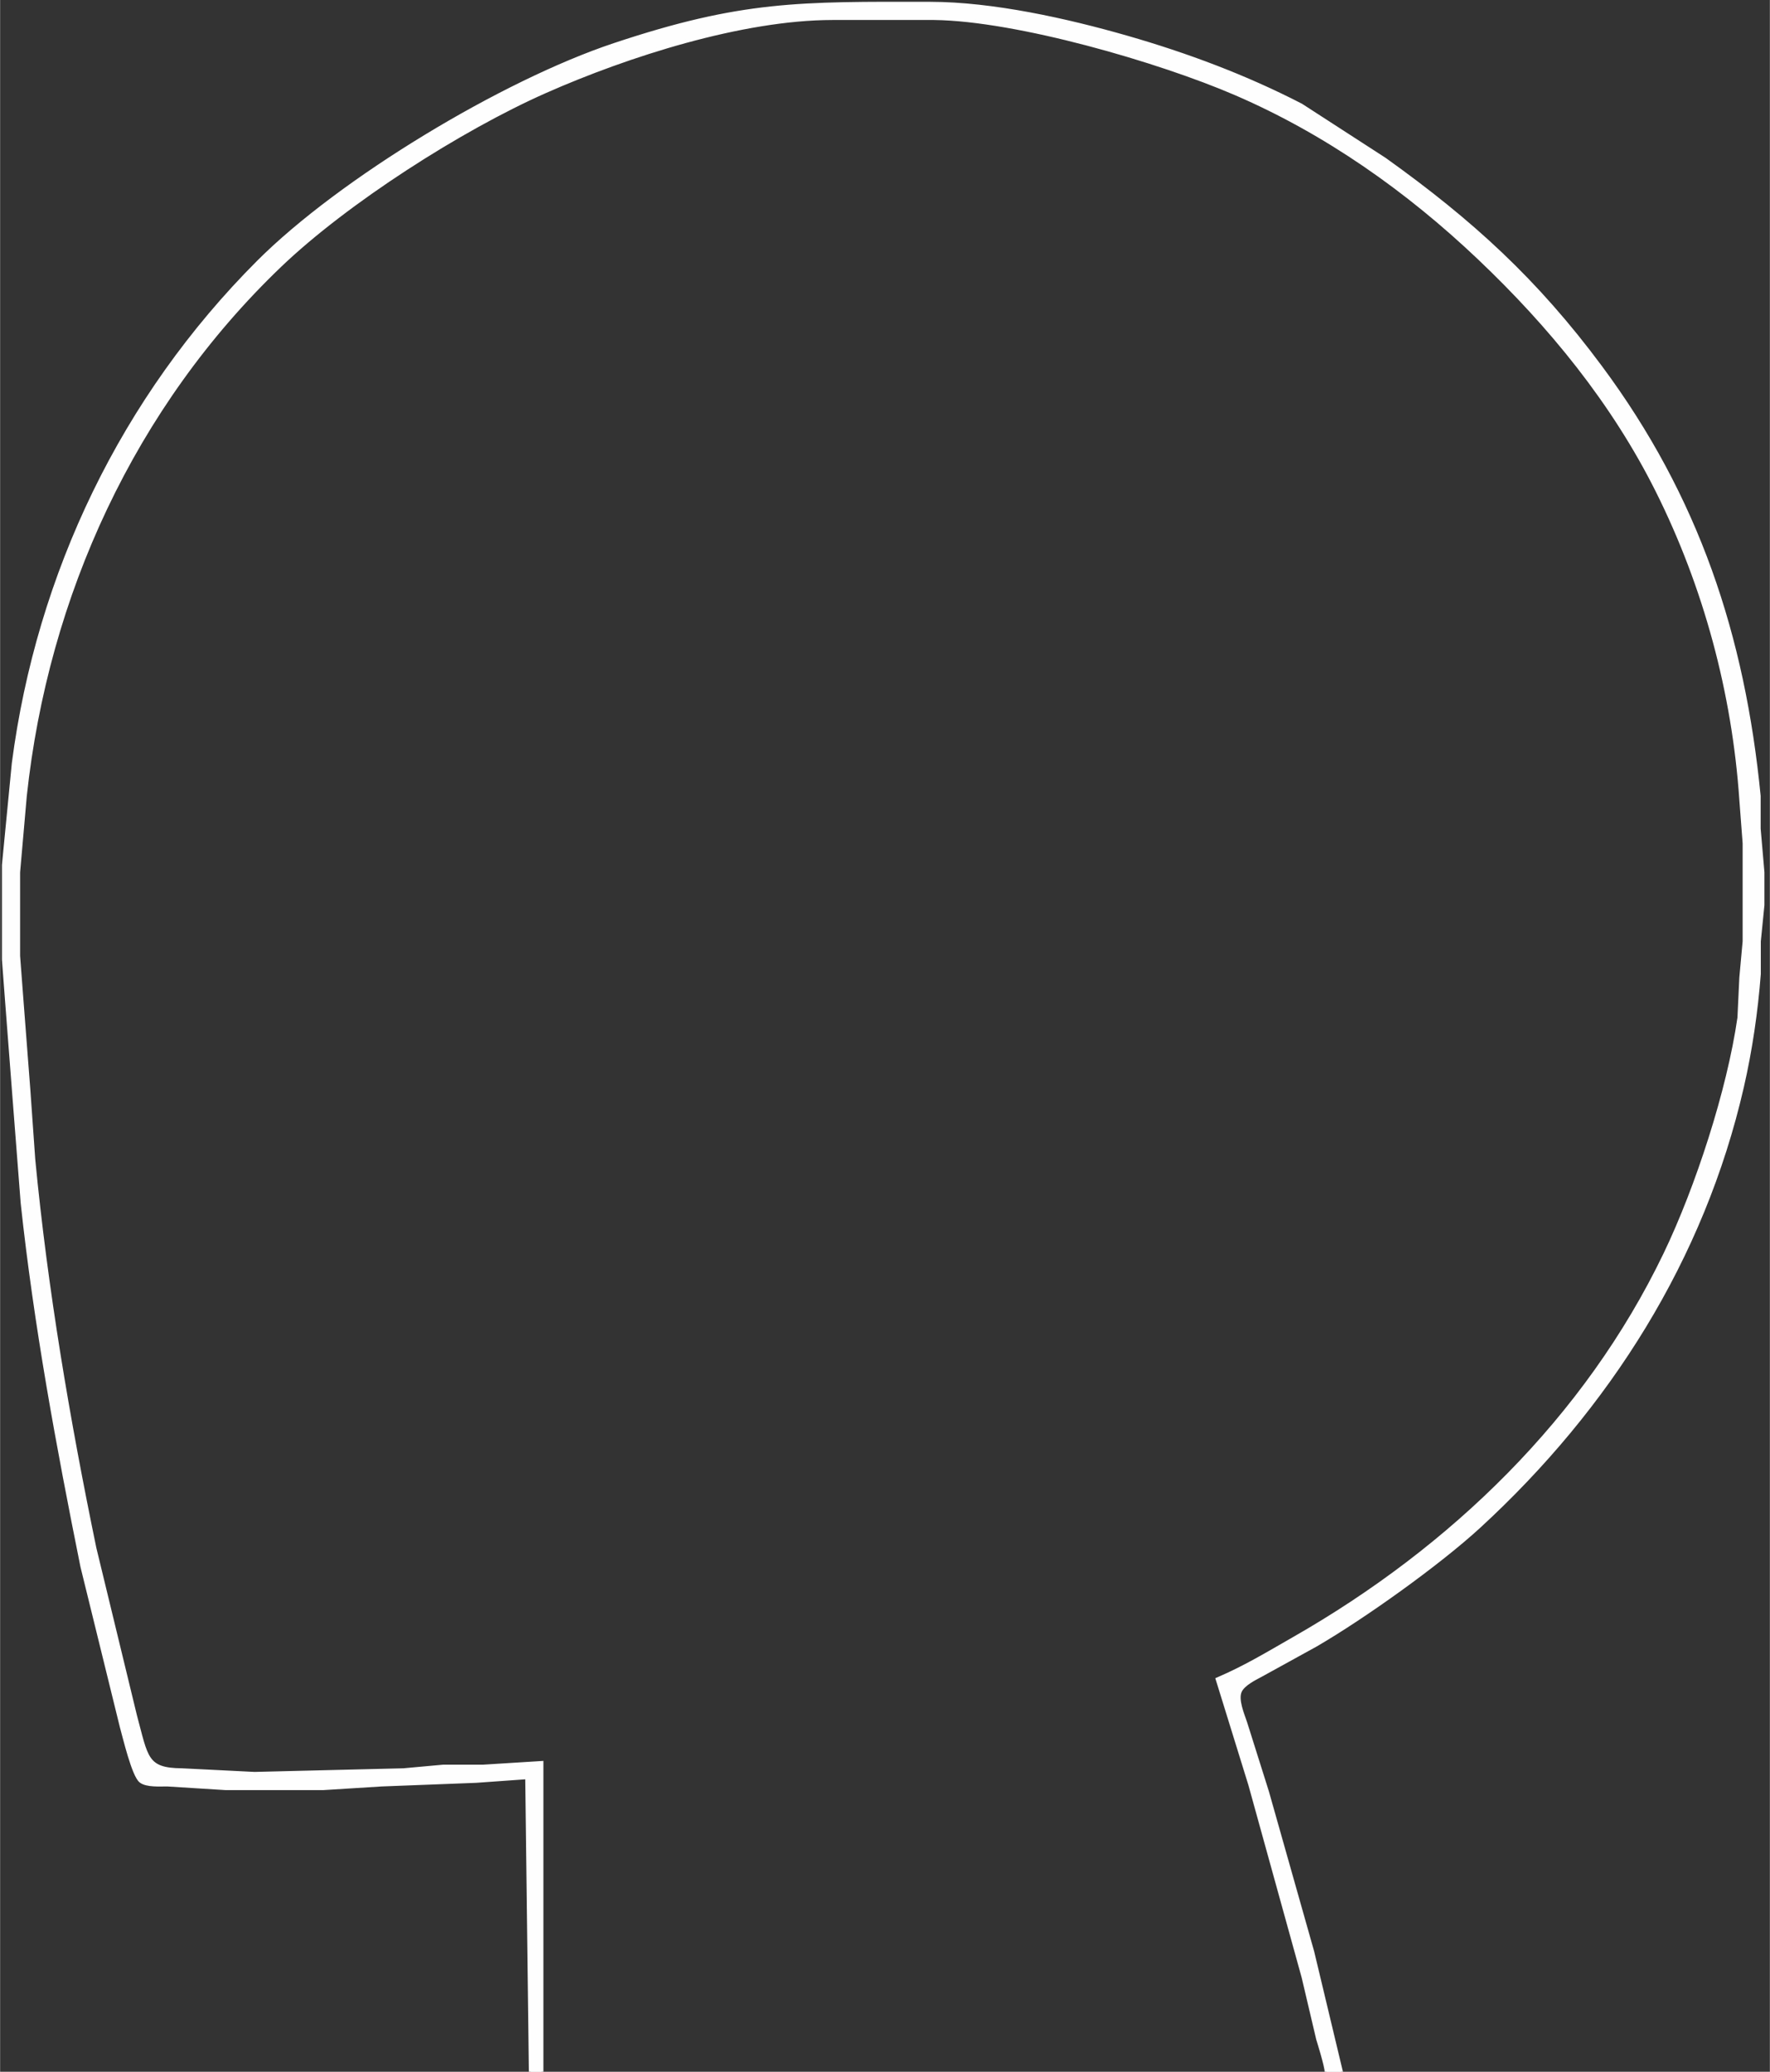 <?xml version="1.0" encoding="UTF-8" standalone="no"?>
<!DOCTYPE svg PUBLIC "-//W3C//DTD SVG 20010904//EN"
              "http://www.w3.org/TR/2001/REC-SVG-20010904/DTD/svg10.dtd">

<svg xmlns="http://www.w3.org/2000/svg"
     width="5.074in" height="5.938in"
     viewBox="0 0 487 570">
  <rect x="0" y="0" width="487" height="570" fill="#333333" stroke="none"/>
  <path id="Head"
        fill="#fefefe" stroke="#fefefe" stroke-width="1"
        d="M 131.00,490.00
           C 131.00,490.00 105.00,491.00 105.00,491.00
             105.00,491.00 89.00,492.00 89.00,492.00
             89.00,492.00 62.00,492.00 62.00,492.00
             62.00,492.00 46.00,491.00 46.00,491.00
             43.99,490.99 40.34,491.27 38.72,490.01
             36.71,488.45 34.24,477.93 33.42,475.00
             33.42,475.00 22.60,431.00 22.60,431.00
             15.94,397.92 9.76,364.57 6.16,331.00
             6.16,331.00 3.83,301.00 3.83,301.00
             3.83,301.00 1.91,276.00 1.91,276.00
             1.91,276.00 1.00,264.00 1.00,264.00
             1.00,264.00 1.00,238.00 1.00,238.00
             1.00,238.00 3.72,210.00 3.72,210.00
             10.52,157.87 33.79,109.39 71.09,72.09
             93.74,49.44 138.36,22.57 169.00,12.35
             204.15,0.63 220.03,0.94 256.00,1.00
             273.19,1.03 293.48,5.55 310.00,10.29
             326.53,15.04 342.70,21.08 358.00,28.98
             358.00,28.98 381.00,43.86 381.00,43.86
             404.97,61.01 422.69,77.19 440.37,101.00
             467.01,136.87 479.63,174.90 483.96,219.00
             483.96,219.00 483.96,228.00 483.96,228.00
             483.96,228.00 485.00,240.00 485.00,240.00
             485.00,240.00 485.00,249.00 485.00,249.00
             485.00,249.00 484.00,259.00 484.00,259.00
             484.00,259.00 484.00,268.00 484.00,268.00
             483.20,278.36 481.67,288.87 479.35,299.00
             468.50,346.34 442.49,387.27 407.00,419.92
             395.83,430.19 375.24,444.89 362.00,452.58
             362.00,452.58 347.00,460.84 347.00,460.84
             345.17,461.83 342.10,463.31 341.20,465.26
             340.13,467.59 341.89,471.66 342.67,474.00
             342.67,474.00 348.66,493.00 348.66,493.00
             348.66,493.00 361.11,537.00 361.11,537.00
             361.11,537.00 369.00,570.00 369.00,570.00
             369.00,570.00 369.00,570.00 364.98,570.00
             364.98,568.40 362.65,561.00 362.65,561.00
             362.65,561.00 358.65,544.00 358.65,544.00
             358.65,544.00 343.98,491.00 343.98,491.00
             343.98,491.00 335.00,462.00 335.00,462.00
             342.80,458.64 348.70,455.02 356.00,450.85
             399.36,426.10 436.42,390.35 458.22,345.00
             466.98,326.77 475.70,300.03 478.57,280.00
             478.57,280.00 479.09,269.00 479.09,269.00
             479.09,269.00 480.00,259.00 480.00,259.00
             480.00,259.00 480.00,232.00 480.00,232.00
             480.00,232.00 479.09,220.00 479.09,220.00
             477.07,190.58 469.25,161.44 456.03,135.00
             443.88,110.70 426.61,89.58 407.00,70.97
             387.34,52.30 364.90,36.46 340.00,25.72
             318.93,16.63 279.77,5.27 257.00,5.00
             257.00,5.00 229.00,5.00 229.00,5.00
             204.13,5.04 172.66,15.12 150.00,25.14
             126.72,35.43 95.27,55.56 77.00,73.04
             36.69,111.60 12.74,163.84 6.84,219.00
             6.84,219.00 5.00,240.00 5.00,240.00
             5.00,240.00 5.00,263.00 5.00,263.00
             5.00,263.00 5.91,275.00 5.91,275.00
             5.91,275.00 7.83,300.00 7.83,300.00
             7.83,300.00 9.17,319.00 9.17,319.00
             12.60,354.84 18.71,390.75 26.00,426.00
             26.00,426.00 37.15,472.00 37.15,472.00
             40.28,483.58 40.03,486.93 50.00,487.00
             50.00,487.00 70.00,488.00 70.00,488.00
             70.00,488.00 111.00,487.00 111.00,487.00
             111.00,487.00 122.00,486.00 122.00,486.00
             122.00,486.00 133.00,486.00 133.00,486.00
             133.00,486.00 149.00,485.00 149.00,485.00
             149.00,485.00 149.00,570.00 149.00,570.00
             149.00,570.00 146.00,570.00 146.00,570.00
             146.00,570.00 145.00,489.00 145.00,489.00
             145.00,489.00 131.00,490.00 131.00,490.00 Z" />
</svg>
